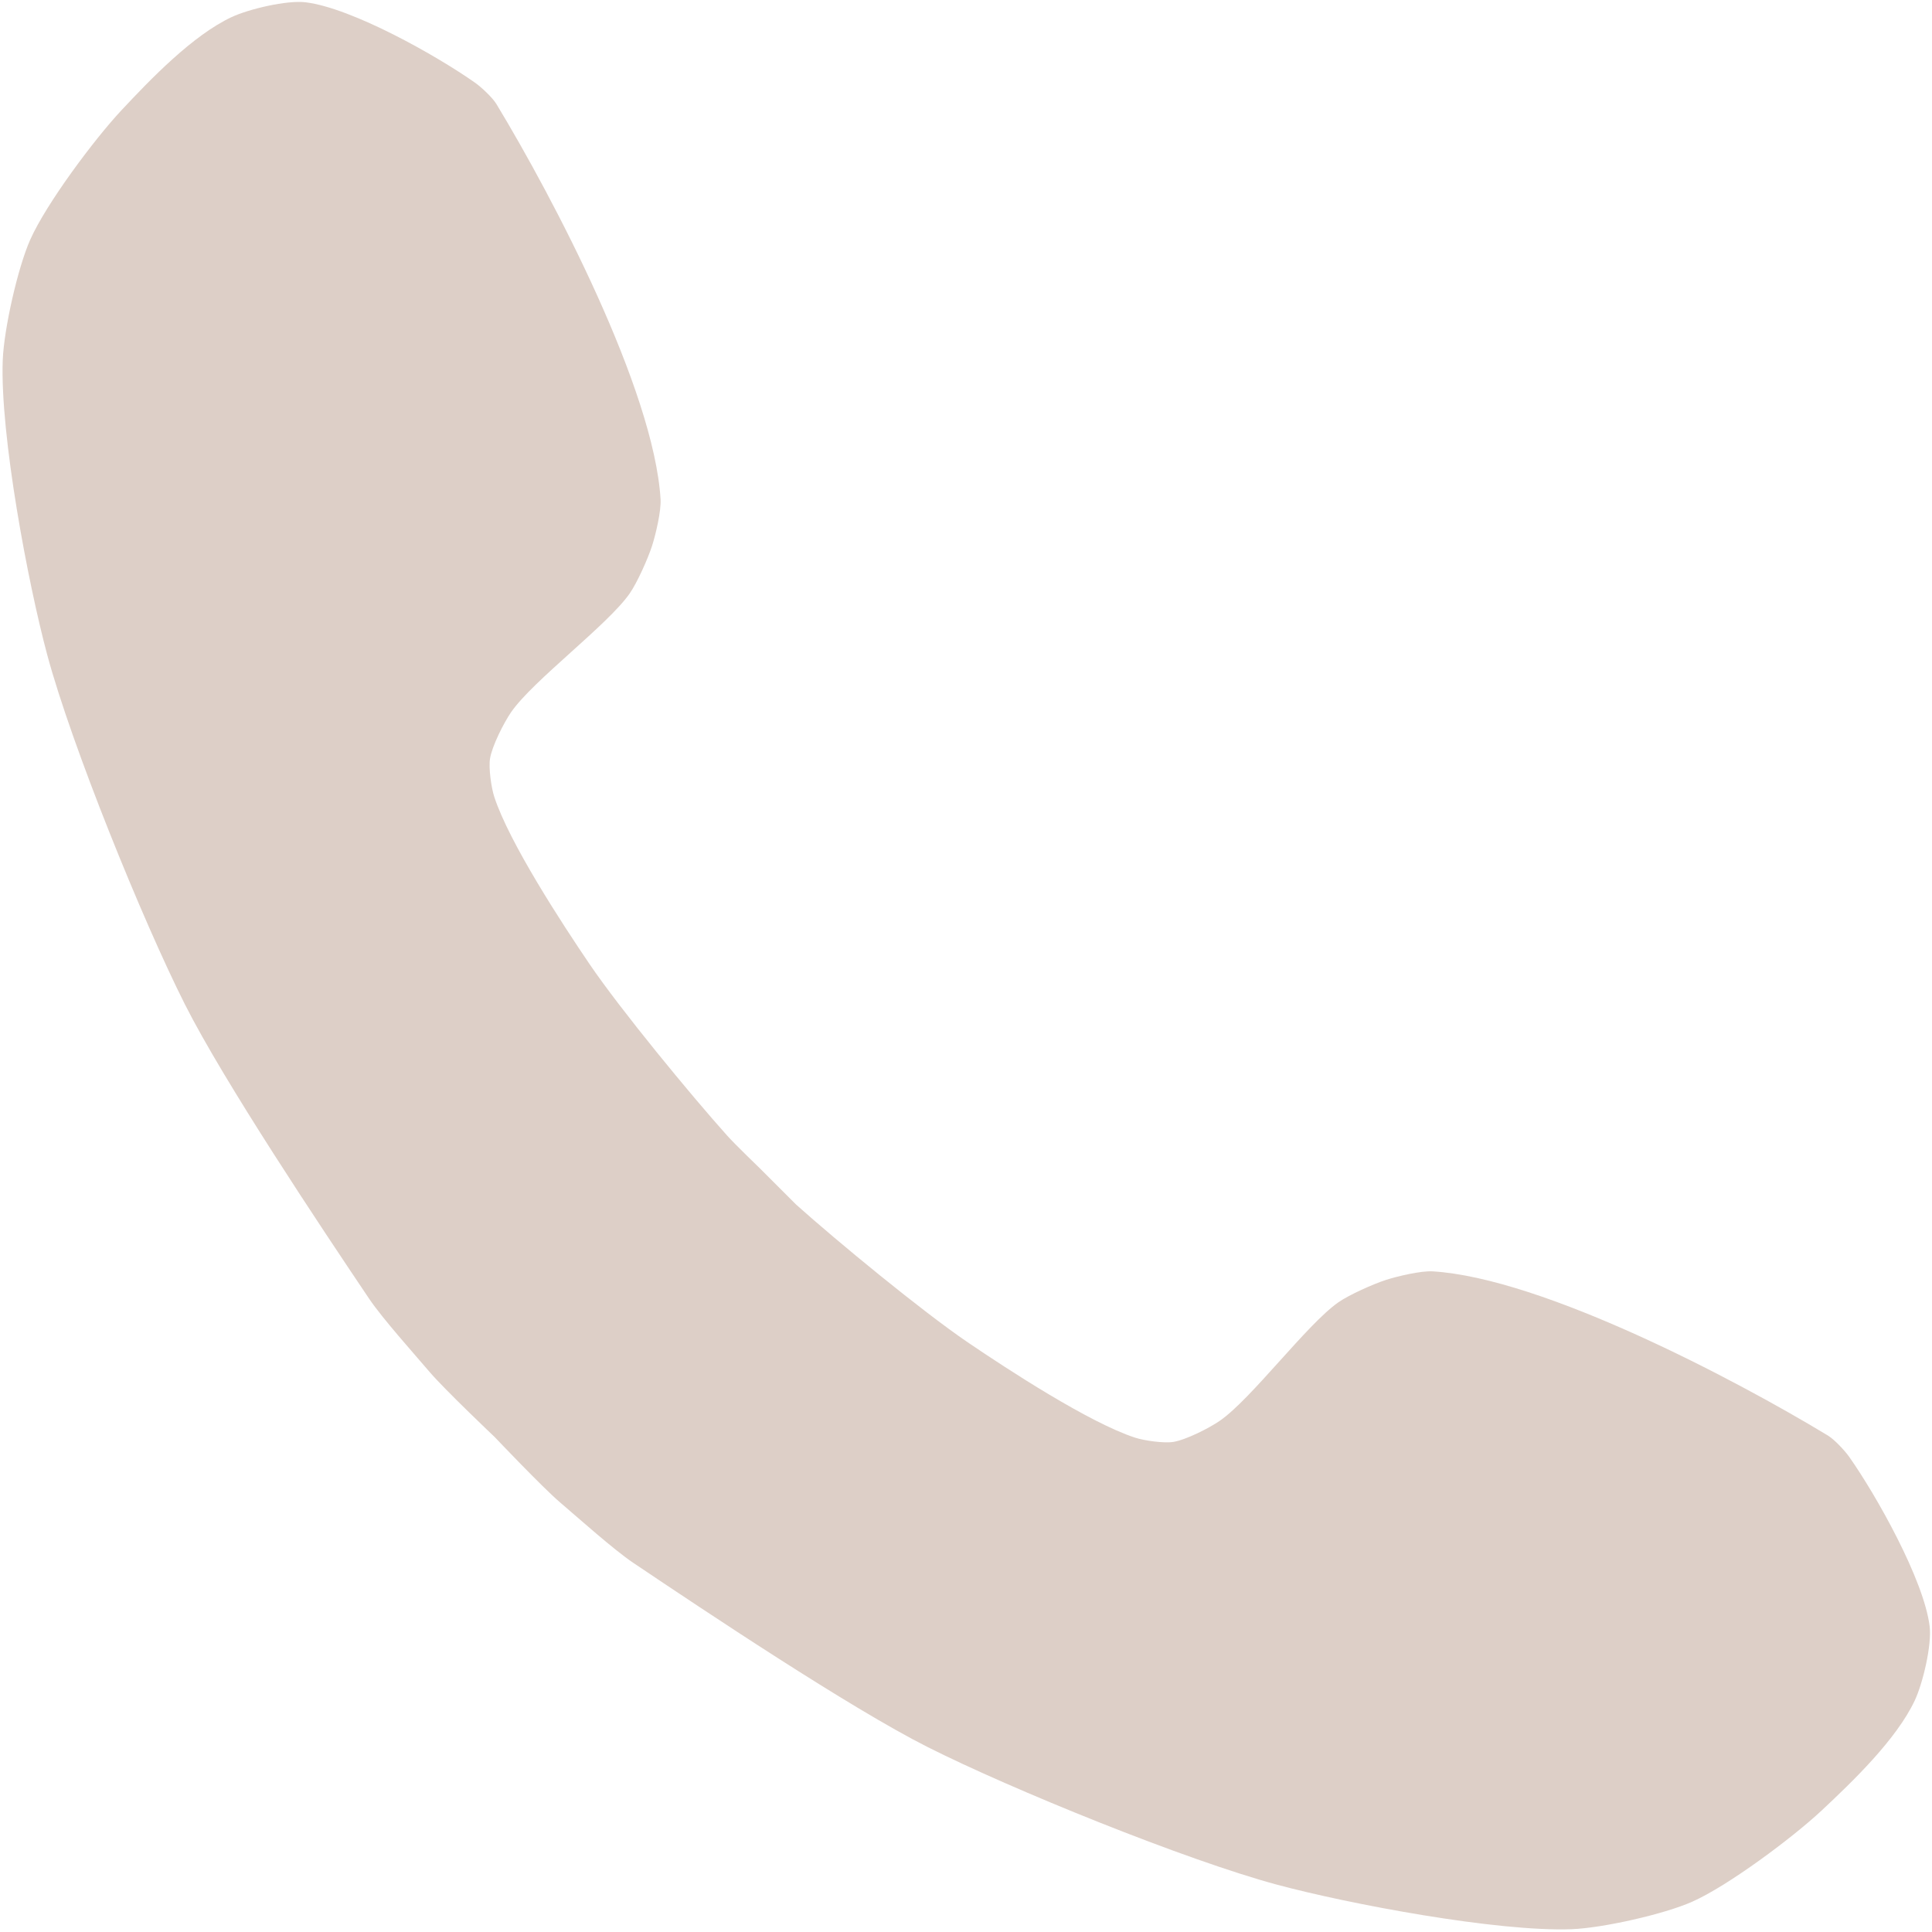 <?xml version="1.0" encoding="UTF-8" standalone="no"?><svg xmlns="http://www.w3.org/2000/svg" xmlns:xlink="http://www.w3.org/1999/xlink" fill="#000000" height="2837.2" preserveAspectRatio="xMidYMid meet" version="1" viewBox="581.0 581.9 2837.2 2837.2" width="2837.2" zoomAndPan="magnify"><g id="change1_1"><path d="M 1750.203 2350.93 C 1810.352 2404.848 1935.41 2507.746 2002.211 2553.168 C 2060.703 2592.918 2180.754 2671.32 2248.004 2693.168 C 2261.406 2697.527 2290.094 2701.609 2304.016 2699.398 C 2322.574 2696.438 2357.008 2678.988 2372.441 2668.277 C 2418.871 2636.121 2499.961 2527.027 2546.18 2494.559 C 2562.117 2483.359 2598.125 2467.32 2616.684 2461.379 C 2633.25 2456.078 2667.785 2447.867 2685.148 2448.938 C 2846.223 2458.91 3127.348 2606.48 3265.395 2690.059 C 3274.812 2695.758 3290.16 2712.188 3296.496 2721.18 C 3336.211 2777.457 3406.273 2901.707 3414.723 2970.082 C 3418.145 2997.629 3404.742 3053.84 3392.957 3078.969 C 3366.156 3136.039 3302.094 3197.68 3256.043 3240.758 C 3213.664 3280.422 3119.297 3350.918 3066.262 3374.539 C 3024.742 3393.051 2934.383 3413.301 2888.918 3414.988 C 2779.664 3419.051 2562.055 3378.039 2456.469 3349.648 C 2323.246 3313.84 2066.254 3209.551 1943.102 3147.418 C 1829.223 3089.969 1616.453 2947.949 1510.629 2876.738 C 1481.98 2857.449 1429.59 2810.461 1403.293 2788.07 C 1377.539 2766.129 1307.613 2692.387 1307.613 2692.387 C 1307.613 2692.387 1233.863 2622.461 1211.93 2596.707 C 1189.539 2570.41 1142.551 2518.031 1123.262 2489.371 C 1052.051 2383.547 910.035 2170.777 852.582 2056.898 C 790.449 1933.746 686.16 1676.754 650.352 1543.531 C 621.965 1437.945 580.953 1220.336 585.012 1111.082 C 586.703 1065.617 606.953 975.258 625.461 933.738 C 649.086 880.703 719.586 786.336 759.246 743.938 C 802.316 697.906 863.961 633.844 921.031 607.043 C 946.16 595.258 1002.371 581.855 1029.918 585.277 C 1098.293 593.727 1222.543 663.789 1278.832 703.504 C 1287.812 709.84 1304.242 725.211 1309.941 734.605 C 1393.52 872.652 1541.09 1153.777 1551.062 1314.871 C 1552.133 1332.215 1543.922 1366.75 1538.621 1383.316 C 1532.68 1401.875 1516.641 1437.883 1505.441 1453.82 C 1472.973 1500.039 1363.879 1581.129 1331.723 1627.559 C 1321.012 1642.992 1303.562 1677.426 1300.602 1696.004 C 1298.391 1709.906 1302.473 1738.594 1306.832 1751.996 C 1328.68 1819.246 1407.082 1939.297 1446.832 1997.789 C 1492.254 2064.598 1595.152 2189.648 1649.07 2249.797 C 1660.633 2262.711 1698.082 2298.809 1698.082 2298.809 L 1750.203 2350.93" fill="#ddcfc7"/></g></svg>